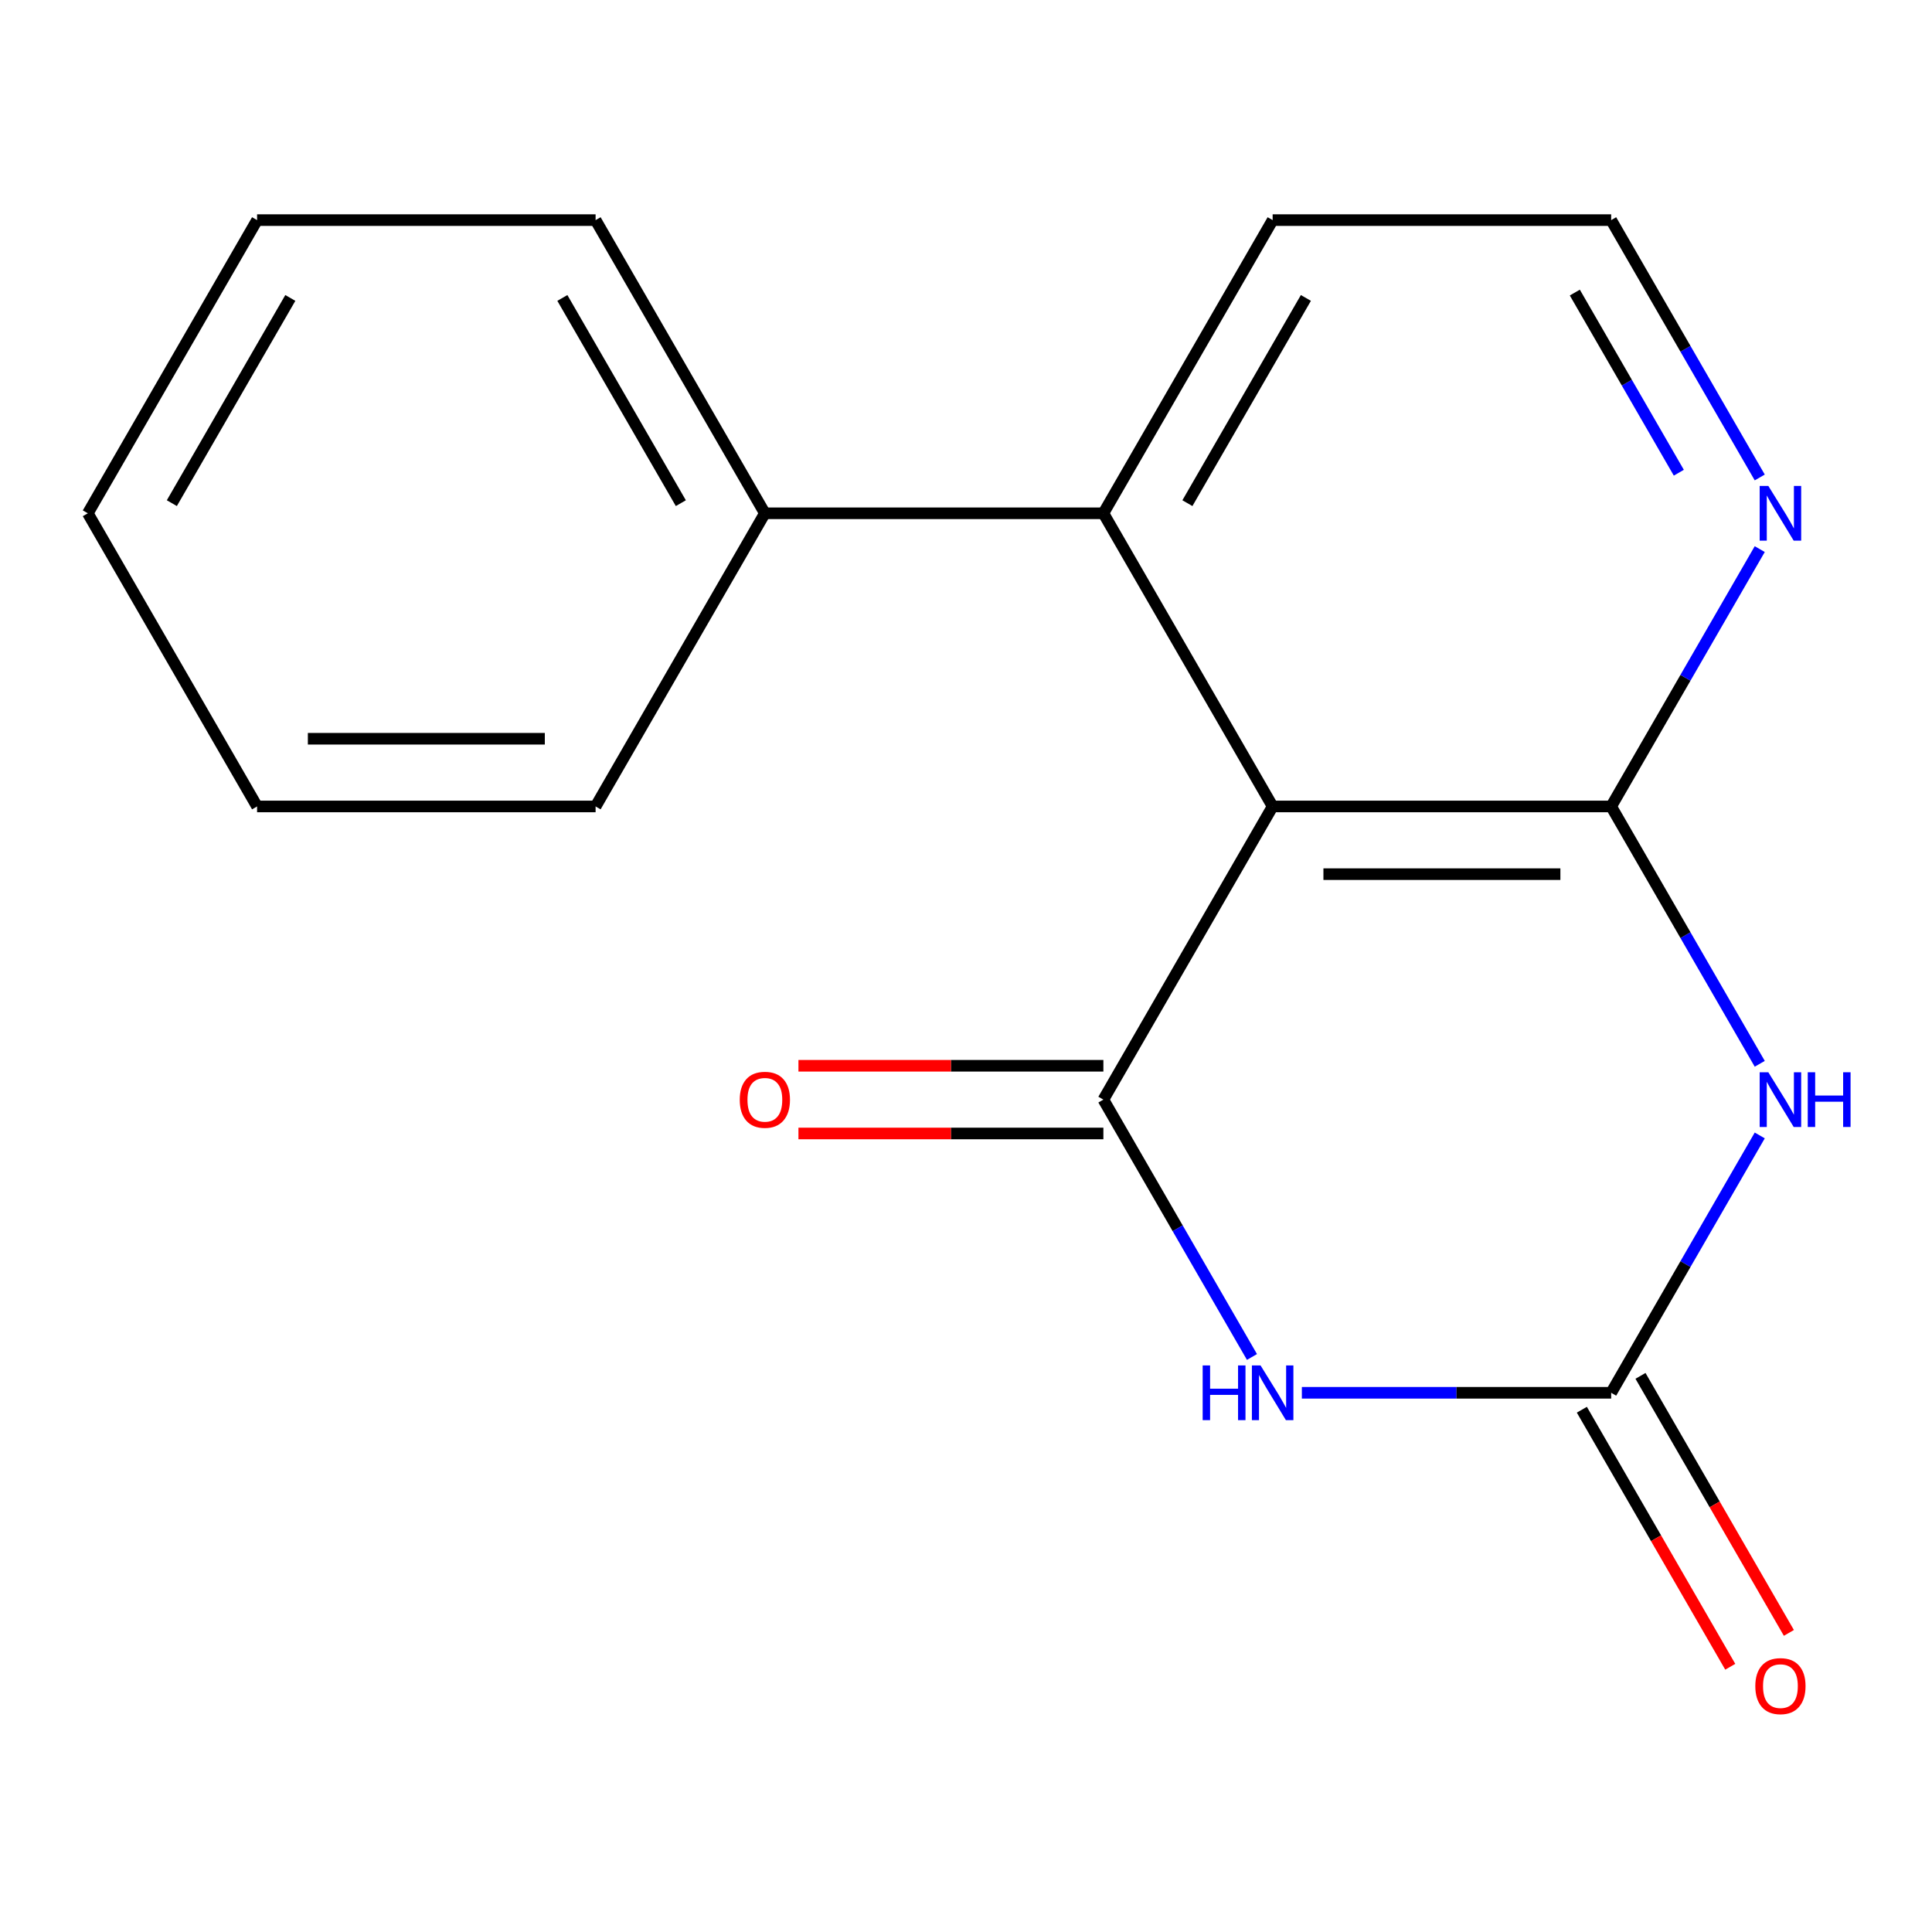 <?xml version='1.0' encoding='iso-8859-1'?>
<svg version='1.1' baseProfile='full'
              xmlns='http://www.w3.org/2000/svg'
                      xmlns:rdkit='http://www.rdkit.org/xml'
                      xmlns:xlink='http://www.w3.org/1999/xlink'
                  xml:space='preserve'
width='1000px' height='1000px' viewBox='0 0 1000 1000'>
<!-- END OF HEADER -->
<rect style='opacity:1.0;fill:#FFFFFF;stroke:none' width='1000' height='1000' x='0' y='0'> </rect>
<path class='bond-0' d='M 571.11,569.163 L 658.719,417.419' style='fill:none;fill-rule:evenodd;stroke:#000000;stroke-width:6px;stroke-linecap:butt;stroke-linejoin:miter;stroke-opacity:1' />
<path class='bond-1' d='M 571.11,569.163 L 609.562,635.765' style='fill:none;fill-rule:evenodd;stroke:#000000;stroke-width:6px;stroke-linecap:butt;stroke-linejoin:miter;stroke-opacity:1' />
<path class='bond-1' d='M 609.562,635.765 L 648.015,702.366' style='fill:none;fill-rule:evenodd;stroke:#0000FF;stroke-width:6px;stroke-linecap:butt;stroke-linejoin:miter;stroke-opacity:1' />
<path class='bond-7' d='M 571.11,551.641 L 492.191,551.641' style='fill:none;fill-rule:evenodd;stroke:#000000;stroke-width:6px;stroke-linecap:butt;stroke-linejoin:miter;stroke-opacity:1' />
<path class='bond-7' d='M 492.191,551.641 L 413.272,551.641' style='fill:none;fill-rule:evenodd;stroke:#FF0000;stroke-width:6px;stroke-linecap:butt;stroke-linejoin:miter;stroke-opacity:1' />
<path class='bond-7' d='M 571.11,586.685 L 492.191,586.685' style='fill:none;fill-rule:evenodd;stroke:#000000;stroke-width:6px;stroke-linecap:butt;stroke-linejoin:miter;stroke-opacity:1' />
<path class='bond-7' d='M 492.191,586.685 L 413.272,586.685' style='fill:none;fill-rule:evenodd;stroke:#FF0000;stroke-width:6px;stroke-linecap:butt;stroke-linejoin:miter;stroke-opacity:1' />
<path class='bond-3' d='M 658.719,417.419 L 833.938,417.419' style='fill:none;fill-rule:evenodd;stroke:#000000;stroke-width:6px;stroke-linecap:butt;stroke-linejoin:miter;stroke-opacity:1' />
<path class='bond-3' d='M 685.002,452.463 L 807.655,452.463' style='fill:none;fill-rule:evenodd;stroke:#000000;stroke-width:6px;stroke-linecap:butt;stroke-linejoin:miter;stroke-opacity:1' />
<path class='bond-5' d='M 658.719,417.419 L 571.11,265.676' style='fill:none;fill-rule:evenodd;stroke:#000000;stroke-width:6px;stroke-linecap:butt;stroke-linejoin:miter;stroke-opacity:1' />
<path class='bond-4' d='M 673.84,720.907 L 753.889,720.907' style='fill:none;fill-rule:evenodd;stroke:#0000FF;stroke-width:6px;stroke-linecap:butt;stroke-linejoin:miter;stroke-opacity:1' />
<path class='bond-4' d='M 753.889,720.907 L 833.938,720.907' style='fill:none;fill-rule:evenodd;stroke:#000000;stroke-width:6px;stroke-linecap:butt;stroke-linejoin:miter;stroke-opacity:1' />
<path class='bond-2' d='M 910.843,587.704 L 872.39,654.305' style='fill:none;fill-rule:evenodd;stroke:#0000FF;stroke-width:6px;stroke-linecap:butt;stroke-linejoin:miter;stroke-opacity:1' />
<path class='bond-2' d='M 872.39,654.305 L 833.938,720.907' style='fill:none;fill-rule:evenodd;stroke:#000000;stroke-width:6px;stroke-linecap:butt;stroke-linejoin:miter;stroke-opacity:1' />
<path class='bond-17' d='M 910.843,550.623 L 872.39,484.021' style='fill:none;fill-rule:evenodd;stroke:#0000FF;stroke-width:6px;stroke-linecap:butt;stroke-linejoin:miter;stroke-opacity:1' />
<path class='bond-17' d='M 872.39,484.021 L 833.938,417.419' style='fill:none;fill-rule:evenodd;stroke:#000000;stroke-width:6px;stroke-linecap:butt;stroke-linejoin:miter;stroke-opacity:1' />
<path class='bond-6' d='M 833.938,417.419 L 872.39,350.818' style='fill:none;fill-rule:evenodd;stroke:#000000;stroke-width:6px;stroke-linecap:butt;stroke-linejoin:miter;stroke-opacity:1' />
<path class='bond-6' d='M 872.39,350.818 L 910.843,284.216' style='fill:none;fill-rule:evenodd;stroke:#0000FF;stroke-width:6px;stroke-linecap:butt;stroke-linejoin:miter;stroke-opacity:1' />
<path class='bond-8' d='M 818.763,729.668 L 857.17,796.189' style='fill:none;fill-rule:evenodd;stroke:#000000;stroke-width:6px;stroke-linecap:butt;stroke-linejoin:miter;stroke-opacity:1' />
<path class='bond-8' d='M 857.17,796.189 L 895.576,862.711' style='fill:none;fill-rule:evenodd;stroke:#FF0000;stroke-width:6px;stroke-linecap:butt;stroke-linejoin:miter;stroke-opacity:1' />
<path class='bond-8' d='M 849.112,712.146 L 887.518,778.667' style='fill:none;fill-rule:evenodd;stroke:#000000;stroke-width:6px;stroke-linecap:butt;stroke-linejoin:miter;stroke-opacity:1' />
<path class='bond-8' d='M 887.518,778.667 L 925.925,845.189' style='fill:none;fill-rule:evenodd;stroke:#FF0000;stroke-width:6px;stroke-linecap:butt;stroke-linejoin:miter;stroke-opacity:1' />
<path class='bond-9' d='M 571.11,265.676 L 395.892,265.676' style='fill:none;fill-rule:evenodd;stroke:#000000;stroke-width:6px;stroke-linecap:butt;stroke-linejoin:miter;stroke-opacity:1' />
<path class='bond-11' d='M 571.11,265.676 L 658.719,113.932' style='fill:none;fill-rule:evenodd;stroke:#000000;stroke-width:6px;stroke-linecap:butt;stroke-linejoin:miter;stroke-opacity:1' />
<path class='bond-11' d='M 614.6,260.436 L 675.927,154.215' style='fill:none;fill-rule:evenodd;stroke:#000000;stroke-width:6px;stroke-linecap:butt;stroke-linejoin:miter;stroke-opacity:1' />
<path class='bond-18' d='M 910.843,247.135 L 872.39,180.534' style='fill:none;fill-rule:evenodd;stroke:#0000FF;stroke-width:6px;stroke-linecap:butt;stroke-linejoin:miter;stroke-opacity:1' />
<path class='bond-18' d='M 872.39,180.534 L 833.938,113.932' style='fill:none;fill-rule:evenodd;stroke:#000000;stroke-width:6px;stroke-linecap:butt;stroke-linejoin:miter;stroke-opacity:1' />
<path class='bond-18' d='M 868.958,244.677 L 842.041,198.056' style='fill:none;fill-rule:evenodd;stroke:#0000FF;stroke-width:6px;stroke-linecap:butt;stroke-linejoin:miter;stroke-opacity:1' />
<path class='bond-18' d='M 842.041,198.056 L 815.125,151.434' style='fill:none;fill-rule:evenodd;stroke:#000000;stroke-width:6px;stroke-linecap:butt;stroke-linejoin:miter;stroke-opacity:1' />
<path class='bond-12' d='M 395.892,265.676 L 308.282,113.932' style='fill:none;fill-rule:evenodd;stroke:#000000;stroke-width:6px;stroke-linecap:butt;stroke-linejoin:miter;stroke-opacity:1' />
<path class='bond-12' d='M 352.401,260.436 L 291.075,154.215' style='fill:none;fill-rule:evenodd;stroke:#000000;stroke-width:6px;stroke-linecap:butt;stroke-linejoin:miter;stroke-opacity:1' />
<path class='bond-13' d='M 395.892,265.676 L 308.282,417.419' style='fill:none;fill-rule:evenodd;stroke:#000000;stroke-width:6px;stroke-linecap:butt;stroke-linejoin:miter;stroke-opacity:1' />
<path class='bond-10' d='M 833.938,113.932 L 658.719,113.932' style='fill:none;fill-rule:evenodd;stroke:#000000;stroke-width:6px;stroke-linecap:butt;stroke-linejoin:miter;stroke-opacity:1' />
<path class='bond-15' d='M 308.282,113.932 L 133.064,113.932' style='fill:none;fill-rule:evenodd;stroke:#000000;stroke-width:6px;stroke-linecap:butt;stroke-linejoin:miter;stroke-opacity:1' />
<path class='bond-14' d='M 308.282,417.419 L 133.064,417.419' style='fill:none;fill-rule:evenodd;stroke:#000000;stroke-width:6px;stroke-linecap:butt;stroke-linejoin:miter;stroke-opacity:1' />
<path class='bond-14' d='M 282,382.376 L 159.347,382.376' style='fill:none;fill-rule:evenodd;stroke:#000000;stroke-width:6px;stroke-linecap:butt;stroke-linejoin:miter;stroke-opacity:1' />
<path class='bond-16' d='M 133.064,417.419 L 45.455,265.676' style='fill:none;fill-rule:evenodd;stroke:#000000;stroke-width:6px;stroke-linecap:butt;stroke-linejoin:miter;stroke-opacity:1' />
<path class='bond-19' d='M 133.064,113.932 L 45.455,265.676' style='fill:none;fill-rule:evenodd;stroke:#000000;stroke-width:6px;stroke-linecap:butt;stroke-linejoin:miter;stroke-opacity:1' />
<path class='bond-19' d='M 150.271,154.215 L 88.945,260.436' style='fill:none;fill-rule:evenodd;stroke:#000000;stroke-width:6px;stroke-linecap:butt;stroke-linejoin:miter;stroke-opacity:1' />
<path  class='atom-2' d='M 622.499 706.747
L 626.339 706.747
L 626.339 718.787
L 640.819 718.787
L 640.819 706.747
L 644.659 706.747
L 644.659 735.067
L 640.819 735.067
L 640.819 721.987
L 626.339 721.987
L 626.339 735.067
L 622.499 735.067
L 622.499 706.747
' fill='#0000FF'/>
<path  class='atom-2' d='M 652.459 706.747
L 661.739 721.747
Q 662.659 723.227, 664.139 725.907
Q 665.619 728.587, 665.699 728.747
L 665.699 706.747
L 669.459 706.747
L 669.459 735.067
L 665.579 735.067
L 655.619 718.667
Q 654.459 716.747, 653.219 714.547
Q 652.019 712.347, 651.659 711.667
L 651.659 735.067
L 647.979 735.067
L 647.979 706.747
L 652.459 706.747
' fill='#0000FF'/>
<path  class='atom-3' d='M 915.287 555.003
L 924.567 570.003
Q 925.487 571.483, 926.967 574.163
Q 928.447 576.843, 928.527 577.003
L 928.527 555.003
L 932.287 555.003
L 932.287 583.323
L 928.407 583.323
L 918.447 566.923
Q 917.287 565.003, 916.047 562.803
Q 914.847 560.603, 914.487 559.923
L 914.487 583.323
L 910.807 583.323
L 910.807 555.003
L 915.287 555.003
' fill='#0000FF'/>
<path  class='atom-3' d='M 935.687 555.003
L 939.527 555.003
L 939.527 567.043
L 954.007 567.043
L 954.007 555.003
L 957.847 555.003
L 957.847 583.323
L 954.007 583.323
L 954.007 570.243
L 939.527 570.243
L 939.527 583.323
L 935.687 583.323
L 935.687 555.003
' fill='#0000FF'/>
<path  class='atom-7' d='M 915.287 251.516
L 924.567 266.516
Q 925.487 267.996, 926.967 270.676
Q 928.447 273.356, 928.527 273.516
L 928.527 251.516
L 932.287 251.516
L 932.287 279.836
L 928.407 279.836
L 918.447 263.436
Q 917.287 261.516, 916.047 259.316
Q 914.847 257.116, 914.487 256.436
L 914.487 279.836
L 910.807 279.836
L 910.807 251.516
L 915.287 251.516
' fill='#0000FF'/>
<path  class='atom-8' d='M 382.892 569.243
Q 382.892 562.443, 386.252 558.643
Q 389.612 554.843, 395.892 554.843
Q 402.172 554.843, 405.532 558.643
Q 408.892 562.443, 408.892 569.243
Q 408.892 576.123, 405.492 580.043
Q 402.092 583.923, 395.892 583.923
Q 389.652 583.923, 386.252 580.043
Q 382.892 576.163, 382.892 569.243
M 395.892 580.723
Q 400.212 580.723, 402.532 577.843
Q 404.892 574.923, 404.892 569.243
Q 404.892 563.683, 402.532 560.883
Q 400.212 558.043, 395.892 558.043
Q 391.572 558.043, 389.212 560.843
Q 386.892 563.643, 386.892 569.243
Q 386.892 574.963, 389.212 577.843
Q 391.572 580.723, 395.892 580.723
' fill='#FF0000'/>
<path  class='atom-9' d='M 908.547 872.73
Q 908.547 865.93, 911.907 862.13
Q 915.267 858.33, 921.547 858.33
Q 927.827 858.33, 931.187 862.13
Q 934.547 865.93, 934.547 872.73
Q 934.547 879.61, 931.147 883.53
Q 927.747 887.41, 921.547 887.41
Q 915.307 887.41, 911.907 883.53
Q 908.547 879.65, 908.547 872.73
M 921.547 884.21
Q 925.867 884.21, 928.187 881.33
Q 930.547 878.41, 930.547 872.73
Q 930.547 867.17, 928.187 864.37
Q 925.867 861.53, 921.547 861.53
Q 917.227 861.53, 914.867 864.33
Q 912.547 867.13, 912.547 872.73
Q 912.547 878.45, 914.867 881.33
Q 917.227 884.21, 921.547 884.21
' fill='#FF0000'/>
</svg>
